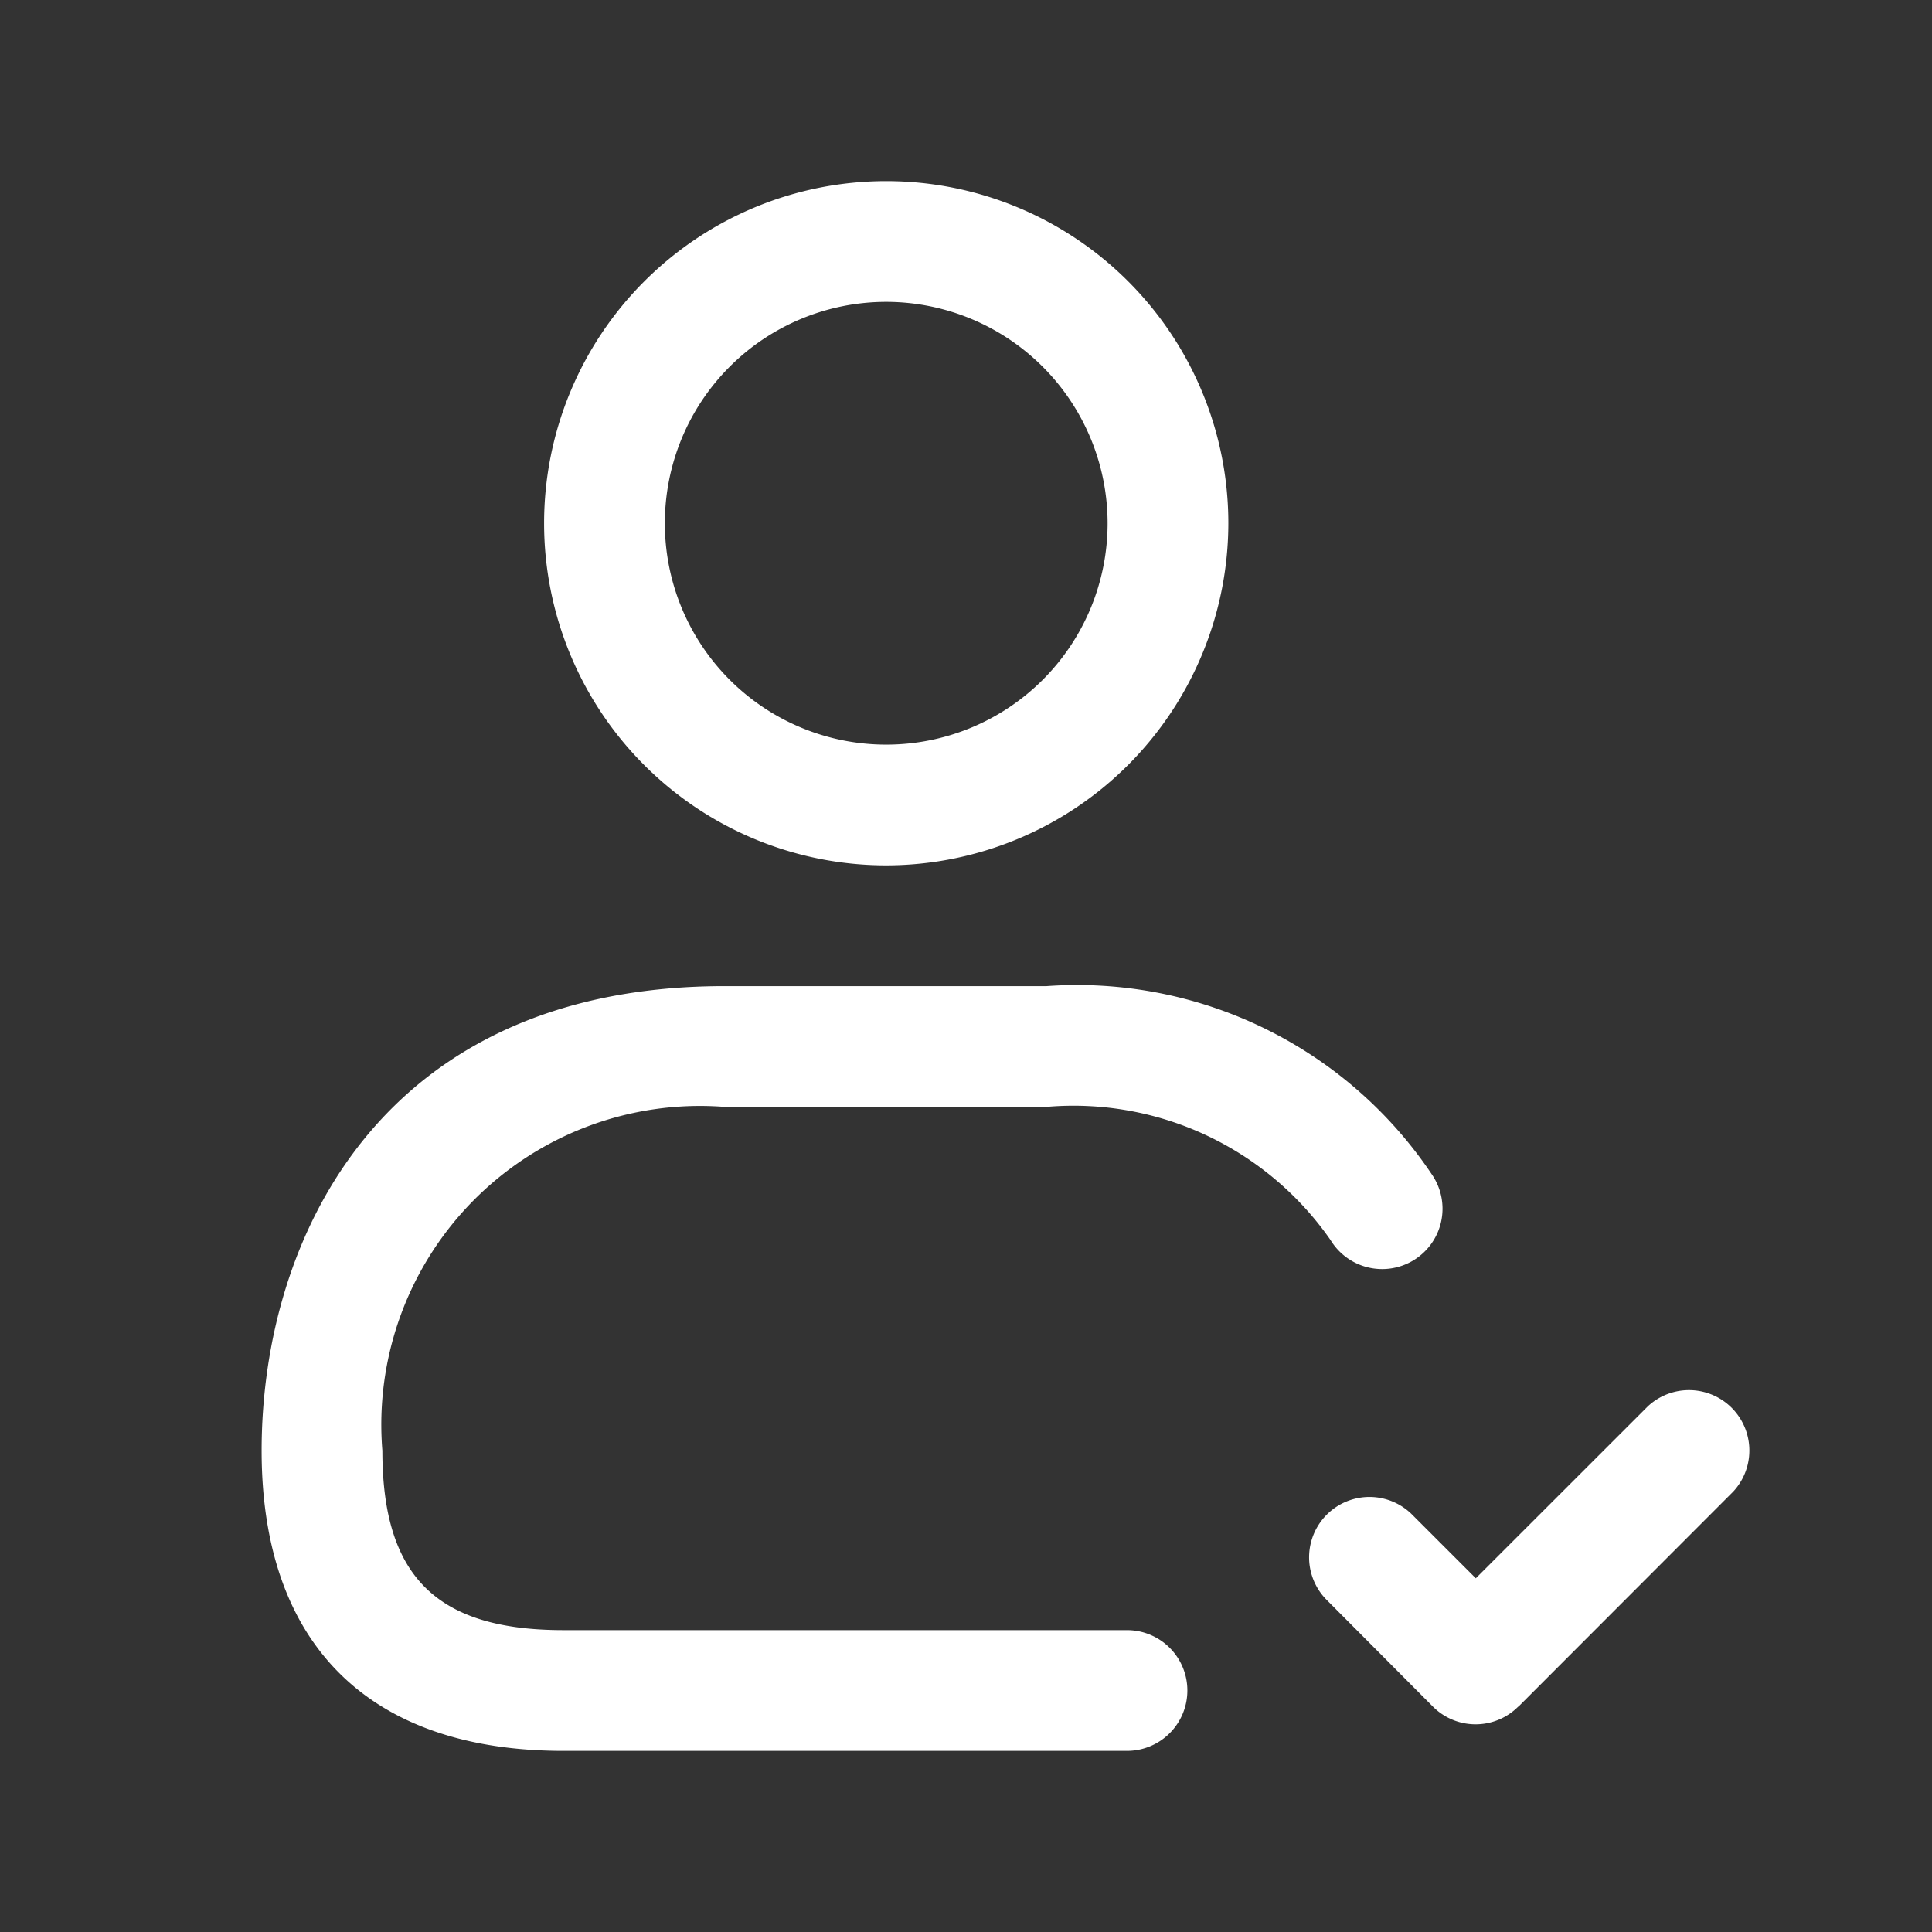 <svg xmlns="http://www.w3.org/2000/svg" xmlns:xlink="http://www.w3.org/1999/xlink" width="512" height="512" x="0" y="0" viewBox="0 0 24 24" style="enable-background:new 0 0 512 512" xml:space="preserve" class=""><rect x="0" y="0" width="24" height="24" fill="#333333" stroke="none"/><g><path d="M11.009 10.75a4.25 4.25 0 1 1 4.25-4.25 4.255 4.255 0 0 1-4.25 4.25zm0-7a2.75 2.75 0 1 0 2.75 2.75 2.752 2.752 0 0 0-2.75-2.75zM14.75 21a.75.75 0 0 0-.75-.75H7c-1.577 0-2.25-.667-2.25-2.23A3.959 3.959 0 0 1 9 13.75h4a3.89 3.89 0 0 1 3.529 1.655.75.75 0 1 0 1.262-.81A5.306 5.306 0 0 0 13 12.25H9c-4.244 0-5.75 3.108-5.75 5.77 0 2.405 1.332 3.73 3.75 3.73h7a.75.75 0 0 0 .75-.75zm4.113.2 2.667-2.67a.75.75 0 0 0-1.06-1.06l-2.137 2.136-.8-.8a.75.75 0 0 0-1.06 1.061L17.8 21.2a.748.748 0 0 0 1.06 0z" fill="#ffffff" opacity="1" data-original="#000000" class=""></path></g></svg>